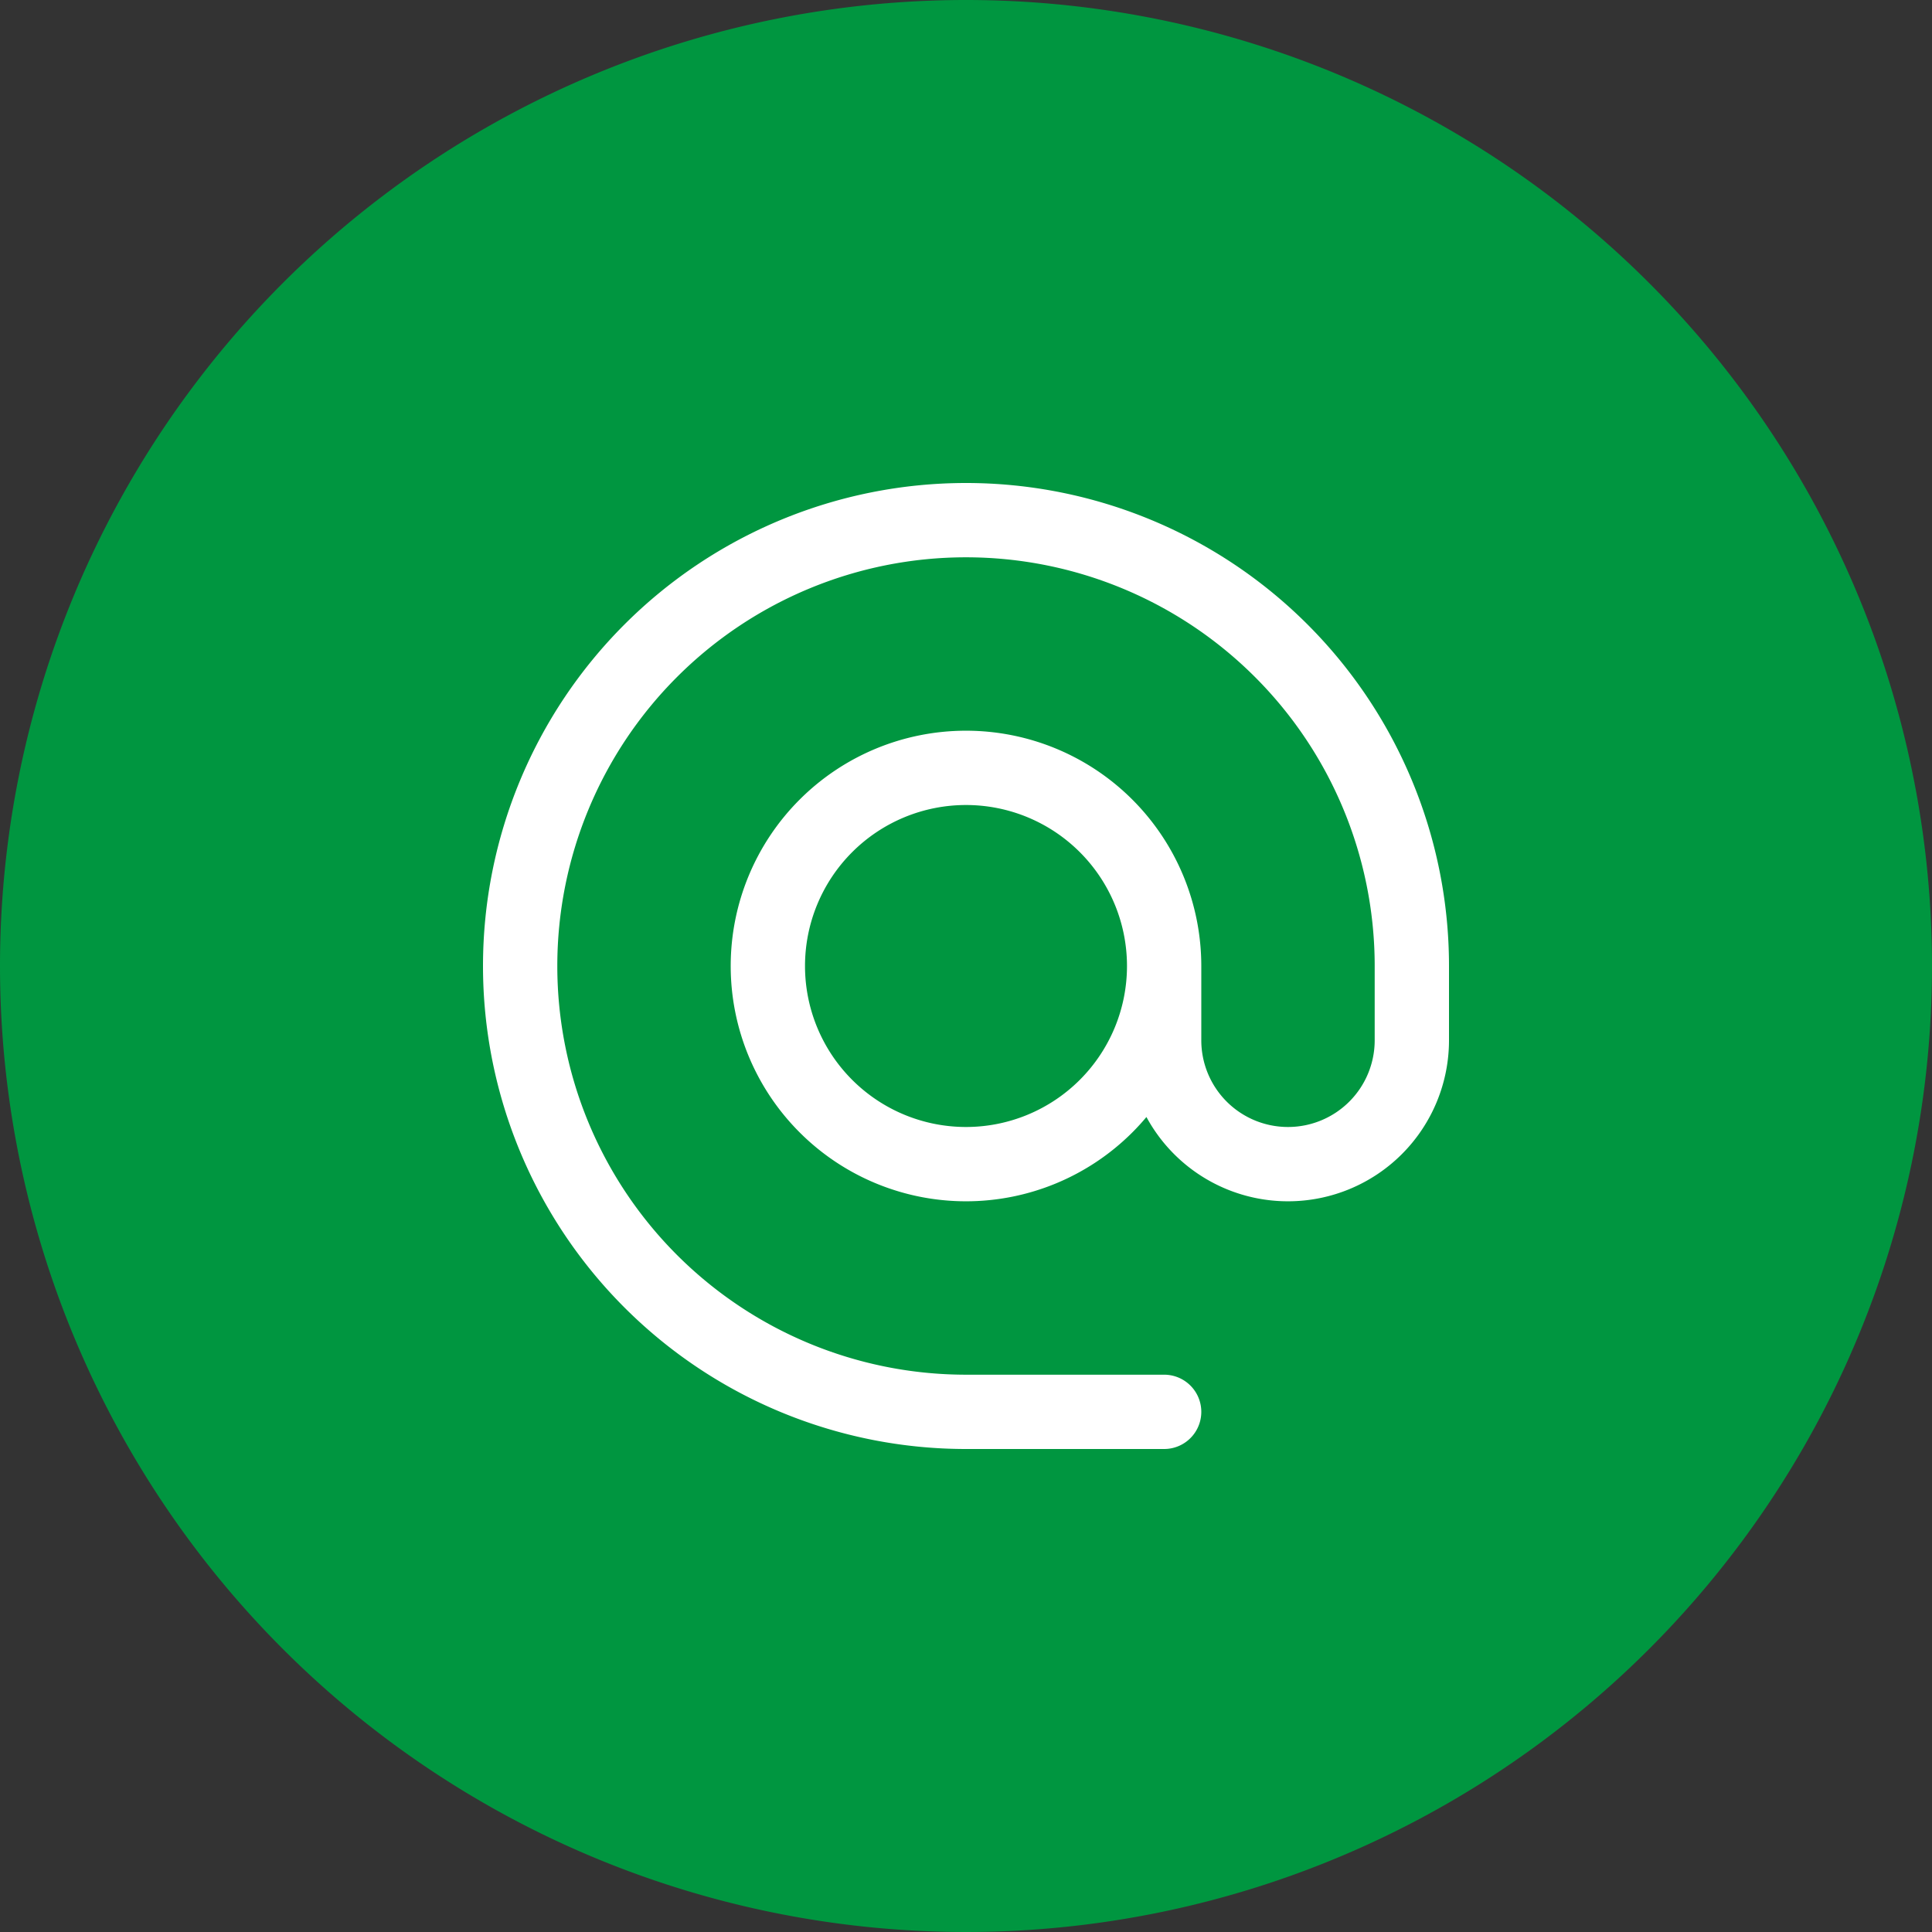 <svg xmlns="http://www.w3.org/2000/svg" width="52" height="52" viewBox="0 0 52 52">
  <rect x="0" y="0" width="52" height="52" fill="#333333" stroke="none"/>
  <g id="email" transform="translate(7237 3418)">
    <g id="facebook" transform="translate(-8409.559 -12286.279)">
      <path id="Caminho_659" data-name="Caminho 659" d="M26,0A26,26,0,1,1,0,26,26,26,0,0,1,26,0Z" transform="translate(1172.559 8868.279)" fill="#009640" fill-rule="evenodd"/>
    </g>
    <path id="email-svgrepo-com" d="M20.333,15A5.333,5.333,0,1,1,15,9.667,5.333,5.333,0,0,1,20.333,15Zm0,0v2a3.333,3.333,0,0,0,3.333,3.333h0A3.333,3.333,0,0,0,27,17V15A12,12,0,1,0,15,27h5.333" transform="translate(-7226 -3407)" fill="none" stroke="#fff" stroke-linecap="round" stroke-linejoin="round" stroke-width="2"/>
  </g>
</svg>
